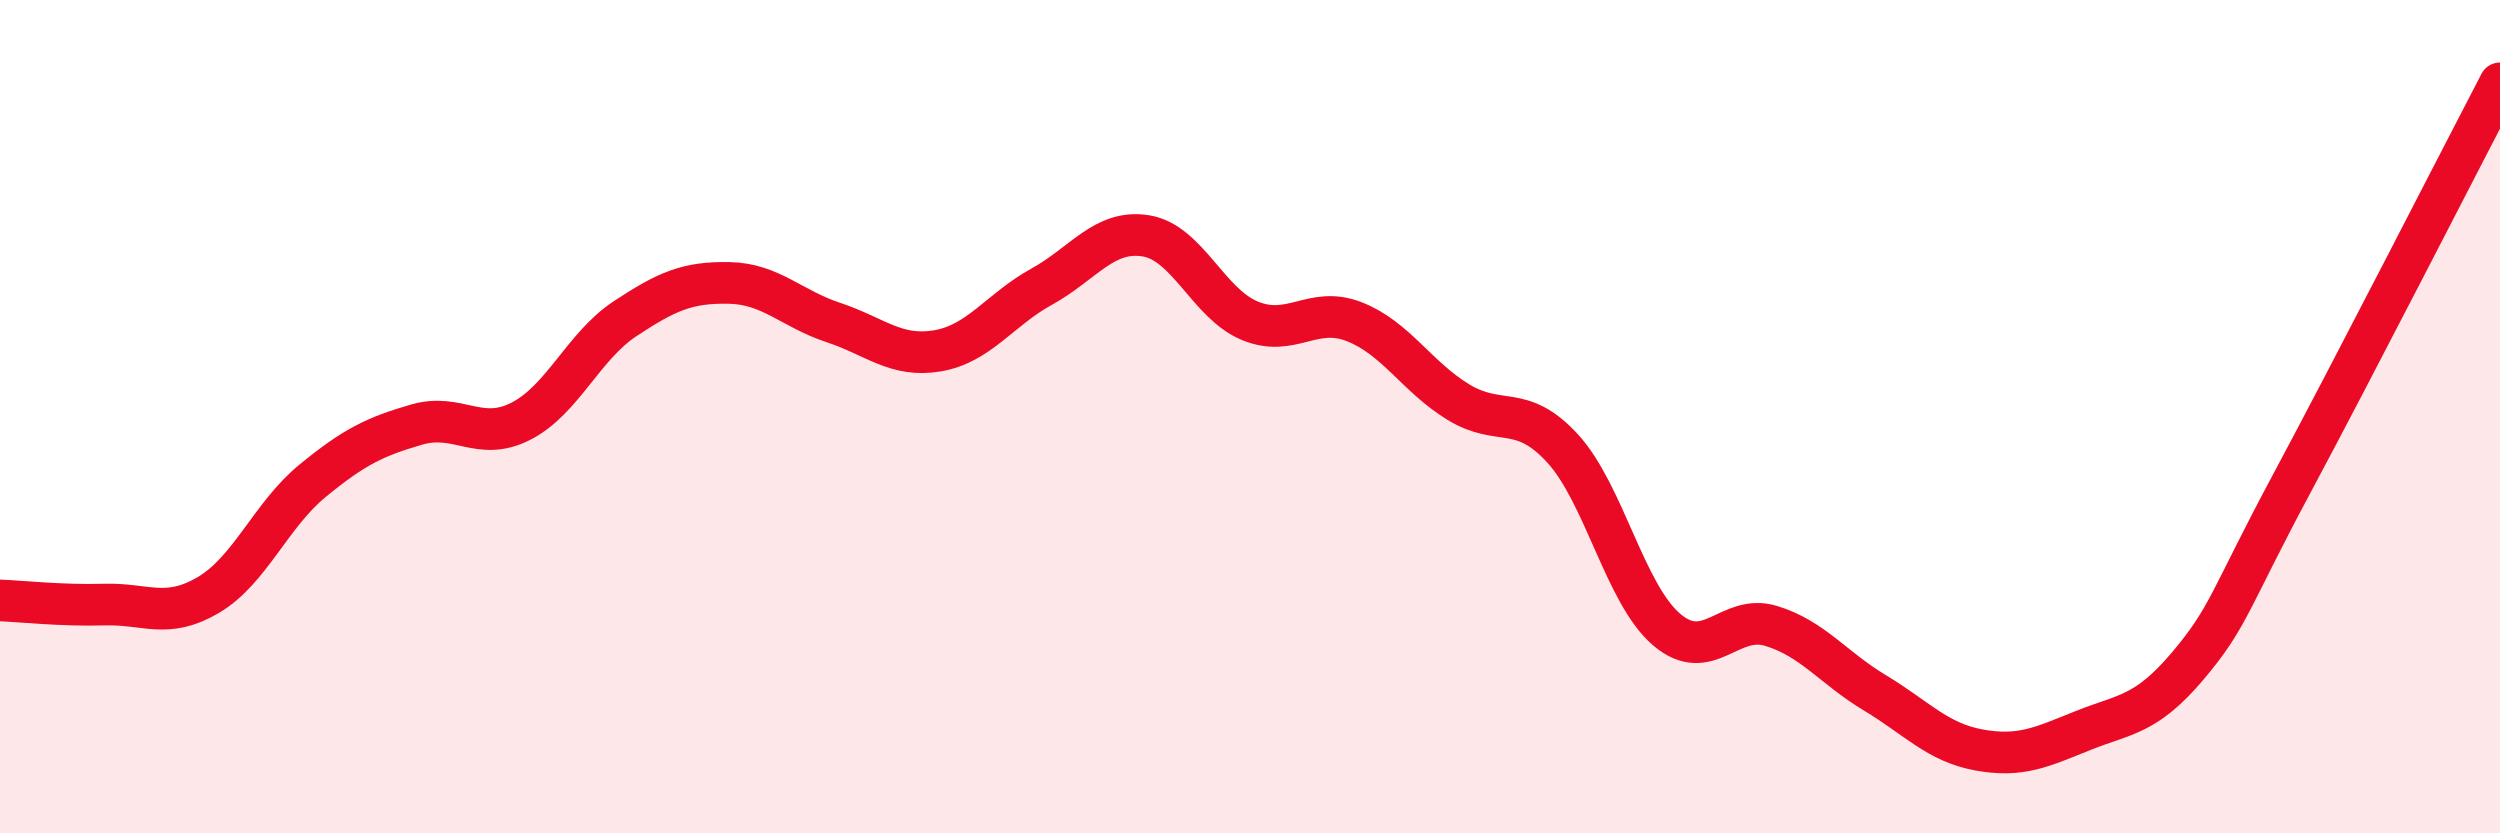 
    <svg width="60" height="20" viewBox="0 0 60 20" xmlns="http://www.w3.org/2000/svg">
      <path
        d="M 0,14.41 C 0.5,14.43 1.5,14.54 2.5,14.51 C 3.5,14.48 4,14.87 5,14.28 C 6,13.69 6.5,12.36 7.5,11.54 C 8.5,10.72 9,10.48 10,10.19 C 11,9.9 11.5,10.62 12.5,10.11 C 13.5,9.6 14,8.31 15,7.65 C 16,6.99 16.5,6.77 17.5,6.79 C 18.5,6.81 19,7.41 20,7.74 C 21,8.07 21.5,8.59 22.5,8.42 C 23.5,8.25 24,7.43 25,6.88 C 26,6.33 26.5,5.5 27.5,5.66 C 28.5,5.82 29,7.29 30,7.7 C 31,8.11 31.5,7.33 32.5,7.72 C 33.5,8.11 34,9.04 35,9.65 C 36,10.26 36.5,9.67 37.5,10.76 C 38.5,11.85 39,14.26 40,15.11 C 41,15.96 41.5,14.72 42.5,15.02 C 43.5,15.32 44,16.03 45,16.63 C 46,17.23 46.5,17.82 47.5,18 C 48.5,18.18 49,17.93 50,17.53 C 51,17.13 51.5,17.17 52.5,15.99 C 53.5,14.81 53.5,14.41 55,11.61 C 56.5,8.81 59,3.92 60,2L60 20L0 20Z"
        fill="#EB0A25"
        opacity="0.1"
        stroke-linecap="round"
        stroke-linejoin="round"
      />
      <path
        d="M 0,14.41 C 0.5,14.43 1.5,14.54 2.5,14.51 C 3.5,14.48 4,14.87 5,14.28 C 6,13.69 6.5,12.36 7.5,11.54 C 8.5,10.72 9,10.48 10,10.19 C 11,9.9 11.5,10.62 12.5,10.11 C 13.5,9.6 14,8.31 15,7.65 C 16,6.99 16.5,6.77 17.5,6.79 C 18.5,6.81 19,7.41 20,7.74 C 21,8.07 21.5,8.59 22.5,8.42 C 23.5,8.25 24,7.43 25,6.88 C 26,6.33 26.5,5.5 27.5,5.66 C 28.5,5.82 29,7.29 30,7.7 C 31,8.11 31.5,7.33 32.5,7.72 C 33.5,8.11 34,9.04 35,9.65 C 36,10.26 36.5,9.67 37.5,10.76 C 38.5,11.85 39,14.26 40,15.11 C 41,15.96 41.5,14.72 42.5,15.02 C 43.5,15.32 44,16.03 45,16.63 C 46,17.23 46.5,17.82 47.5,18 C 48.5,18.18 49,17.93 50,17.53 C 51,17.13 51.5,17.17 52.5,15.99 C 53.5,14.81 53.5,14.41 55,11.61 C 56.5,8.81 59,3.92 60,2"
        stroke="#EB0A25"
        stroke-width="1"
        fill="none"
        stroke-linecap="round"
        stroke-linejoin="round"
      />
    </svg>
  